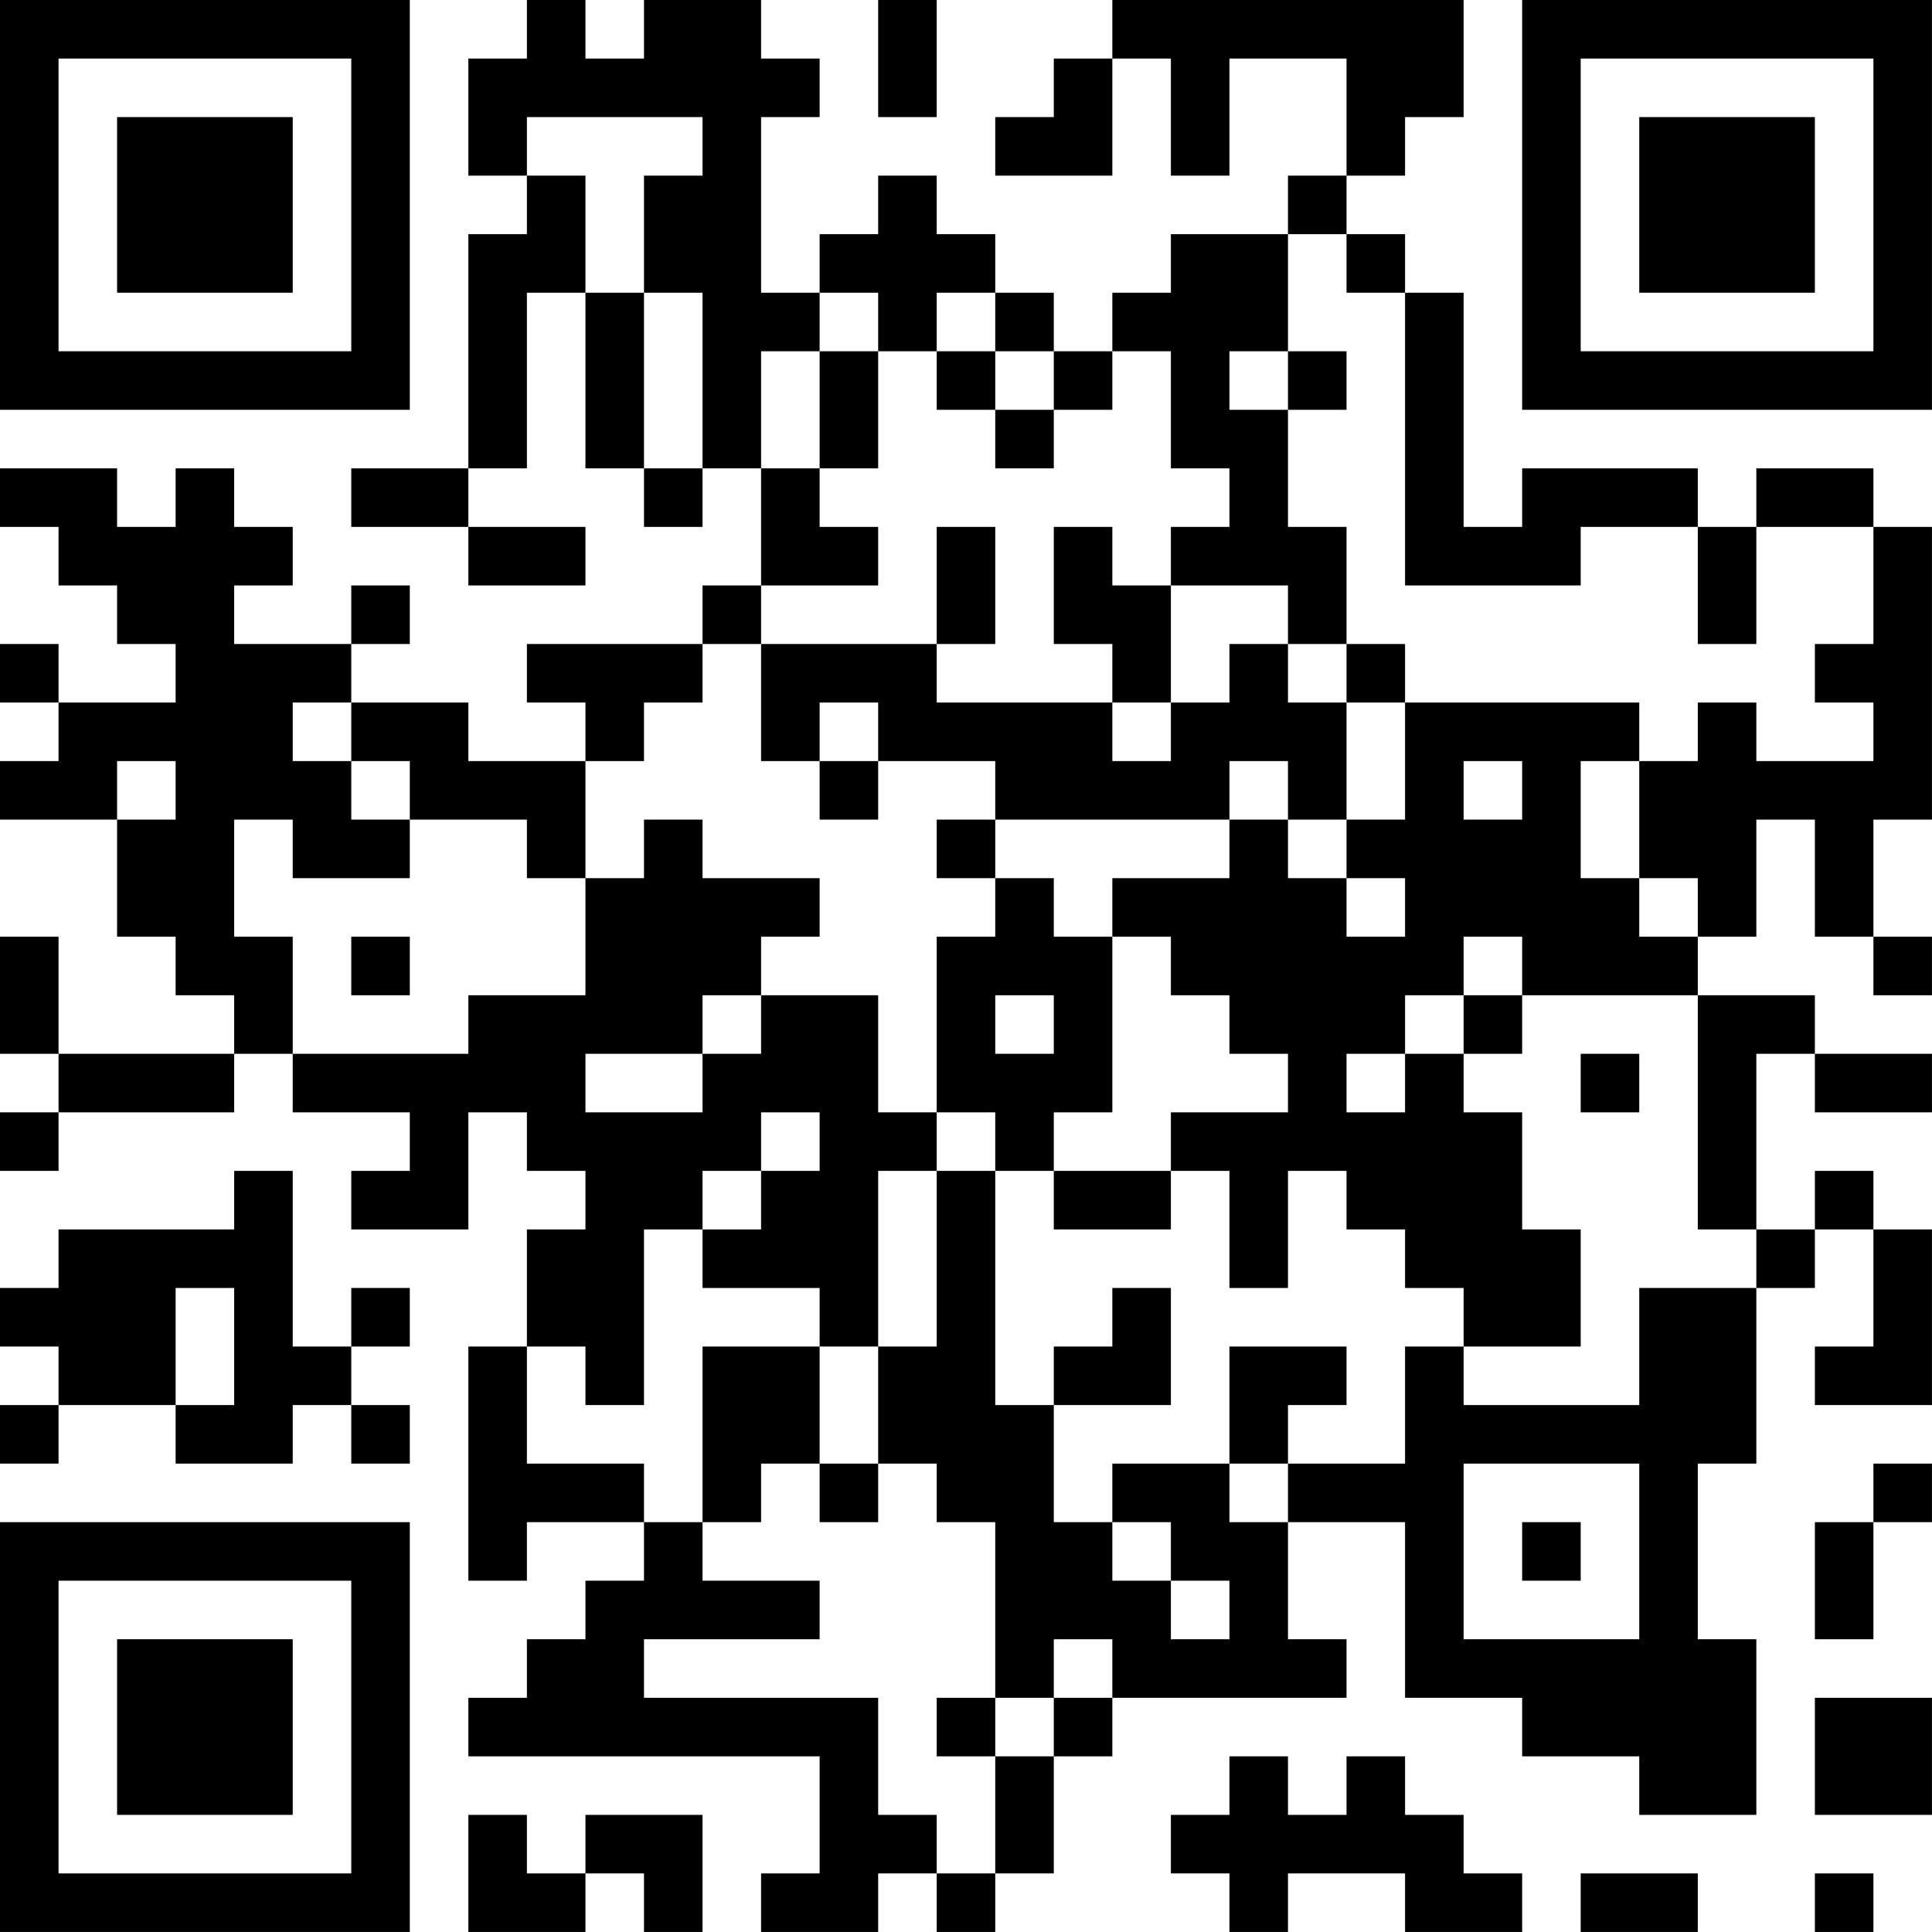 <?xml version="1.0" encoding="UTF-8"?>
<svg xmlns="http://www.w3.org/2000/svg" version="1.1" width="400" height="400" viewBox="0 0 400 400"><rect x="0" y="0" width="400" height="400" fill="#ffffff"/><g transform="scale(12.121)"><g transform="translate(0,0)"><path fill-rule="evenodd" d="M9 0L9 1L8 1L8 3L9 3L9 4L8 4L8 8L6 8L6 9L8 9L8 10L10 10L10 9L8 9L8 8L9 8L9 5L10 5L10 8L11 8L11 9L12 9L12 8L13 8L13 10L12 10L12 11L9 11L9 12L10 12L10 13L8 13L8 12L6 12L6 11L7 11L7 10L6 10L6 11L4 11L4 10L5 10L5 9L4 9L4 8L3 8L3 9L2 9L2 8L0 8L0 9L1 9L1 10L2 10L2 11L3 11L3 12L1 12L1 11L0 11L0 12L1 12L1 13L0 13L0 14L2 14L2 16L3 16L3 17L4 17L4 18L1 18L1 16L0 16L0 18L1 18L1 19L0 19L0 20L1 20L1 19L4 19L4 18L5 18L5 19L7 19L7 20L6 20L6 21L8 21L8 19L9 19L9 20L10 20L10 21L9 21L9 23L8 23L8 27L9 27L9 26L11 26L11 27L10 27L10 28L9 28L9 29L8 29L8 30L14 30L14 32L13 32L13 33L15 33L15 32L16 32L16 33L17 33L17 32L18 32L18 30L19 30L19 29L23 29L23 28L22 28L22 26L24 26L24 29L26 29L26 30L28 30L28 31L30 31L30 28L29 28L29 25L30 25L30 22L31 22L31 21L32 21L32 23L31 23L31 24L33 24L33 21L32 21L32 20L31 20L31 21L30 21L30 18L31 18L31 19L33 19L33 18L31 18L31 17L29 17L29 16L30 16L30 14L31 14L31 16L32 16L32 17L33 17L33 16L32 16L32 14L33 14L33 9L32 9L32 8L30 8L30 9L29 9L29 8L26 8L26 9L25 9L25 5L24 5L24 4L23 4L23 3L24 3L24 2L25 2L25 0L19 0L19 1L18 1L18 2L17 2L17 3L19 3L19 1L20 1L20 3L21 3L21 1L23 1L23 3L22 3L22 4L20 4L20 5L19 5L19 6L18 6L18 5L17 5L17 4L16 4L16 3L15 3L15 4L14 4L14 5L13 5L13 2L14 2L14 1L13 1L13 0L11 0L11 1L10 1L10 0ZM15 0L15 2L16 2L16 0ZM9 2L9 3L10 3L10 5L11 5L11 8L12 8L12 5L11 5L11 3L12 3L12 2ZM22 4L22 6L21 6L21 7L22 7L22 9L23 9L23 11L22 11L22 10L20 10L20 9L21 9L21 8L20 8L20 6L19 6L19 7L18 7L18 6L17 6L17 5L16 5L16 6L15 6L15 5L14 5L14 6L13 6L13 8L14 8L14 9L15 9L15 10L13 10L13 11L12 11L12 12L11 12L11 13L10 13L10 15L9 15L9 14L7 14L7 13L6 13L6 12L5 12L5 13L6 13L6 14L7 14L7 15L5 15L5 14L4 14L4 16L5 16L5 18L8 18L8 17L10 17L10 15L11 15L11 14L12 14L12 15L14 15L14 16L13 16L13 17L12 17L12 18L10 18L10 19L12 19L12 18L13 18L13 17L15 17L15 19L16 19L16 20L15 20L15 23L14 23L14 22L12 22L12 21L13 21L13 20L14 20L14 19L13 19L13 20L12 20L12 21L11 21L11 24L10 24L10 23L9 23L9 25L11 25L11 26L12 26L12 27L14 27L14 28L11 28L11 29L15 29L15 31L16 31L16 32L17 32L17 30L18 30L18 29L19 29L19 28L18 28L18 29L17 29L17 26L16 26L16 25L15 25L15 23L16 23L16 20L17 20L17 24L18 24L18 26L19 26L19 27L20 27L20 28L21 28L21 27L20 27L20 26L19 26L19 25L21 25L21 26L22 26L22 25L24 25L24 23L25 23L25 24L28 24L28 22L30 22L30 21L29 21L29 17L26 17L26 16L25 16L25 17L24 17L24 18L23 18L23 19L24 19L24 18L25 18L25 19L26 19L26 21L27 21L27 23L25 23L25 22L24 22L24 21L23 21L23 20L22 20L22 22L21 22L21 20L20 20L20 19L22 19L22 18L21 18L21 17L20 17L20 16L19 16L19 15L21 15L21 14L22 14L22 15L23 15L23 16L24 16L24 15L23 15L23 14L24 14L24 12L28 12L28 13L27 13L27 15L28 15L28 16L29 16L29 15L28 15L28 13L29 13L29 12L30 12L30 13L32 13L32 12L31 12L31 11L32 11L32 9L30 9L30 11L29 11L29 9L27 9L27 10L24 10L24 5L23 5L23 4ZM14 6L14 8L15 8L15 6ZM16 6L16 7L17 7L17 8L18 8L18 7L17 7L17 6ZM22 6L22 7L23 7L23 6ZM16 9L16 11L13 11L13 13L14 13L14 14L15 14L15 13L17 13L17 14L16 14L16 15L17 15L17 16L16 16L16 19L17 19L17 20L18 20L18 21L20 21L20 20L18 20L18 19L19 19L19 16L18 16L18 15L17 15L17 14L21 14L21 13L22 13L22 14L23 14L23 12L24 12L24 11L23 11L23 12L22 12L22 11L21 11L21 12L20 12L20 10L19 10L19 9L18 9L18 11L19 11L19 12L16 12L16 11L17 11L17 9ZM14 12L14 13L15 13L15 12ZM19 12L19 13L20 13L20 12ZM2 13L2 14L3 14L3 13ZM25 13L25 14L26 14L26 13ZM6 16L6 17L7 17L7 16ZM17 17L17 18L18 18L18 17ZM25 17L25 18L26 18L26 17ZM27 18L27 19L28 19L28 18ZM4 20L4 21L1 21L1 22L0 22L0 23L1 23L1 24L0 24L0 25L1 25L1 24L3 24L3 25L5 25L5 24L6 24L6 25L7 25L7 24L6 24L6 23L7 23L7 22L6 22L6 23L5 23L5 20ZM3 22L3 24L4 24L4 22ZM19 22L19 23L18 23L18 24L20 24L20 22ZM12 23L12 26L13 26L13 25L14 25L14 26L15 26L15 25L14 25L14 23ZM21 23L21 25L22 25L22 24L23 24L23 23ZM25 25L25 28L28 28L28 25ZM32 25L32 26L31 26L31 28L32 28L32 26L33 26L33 25ZM26 26L26 27L27 27L27 26ZM16 29L16 30L17 30L17 29ZM31 29L31 31L33 31L33 29ZM21 30L21 31L20 31L20 32L21 32L21 33L22 33L22 32L24 32L24 33L26 33L26 32L25 32L25 31L24 31L24 30L23 30L23 31L22 31L22 30ZM8 31L8 33L10 33L10 32L11 32L11 33L12 33L12 31L10 31L10 32L9 32L9 31ZM27 32L27 33L29 33L29 32ZM31 32L31 33L32 33L32 32ZM0 0L0 7L7 7L7 0ZM1 1L1 6L6 6L6 1ZM2 2L2 5L5 5L5 2ZM26 0L26 7L33 7L33 0ZM27 1L27 6L32 6L32 1ZM28 2L28 5L31 5L31 2ZM0 26L0 33L7 33L7 26ZM1 27L1 32L6 32L6 27ZM2 28L2 31L5 31L5 28Z" fill="#000000"/></g></g></svg>
